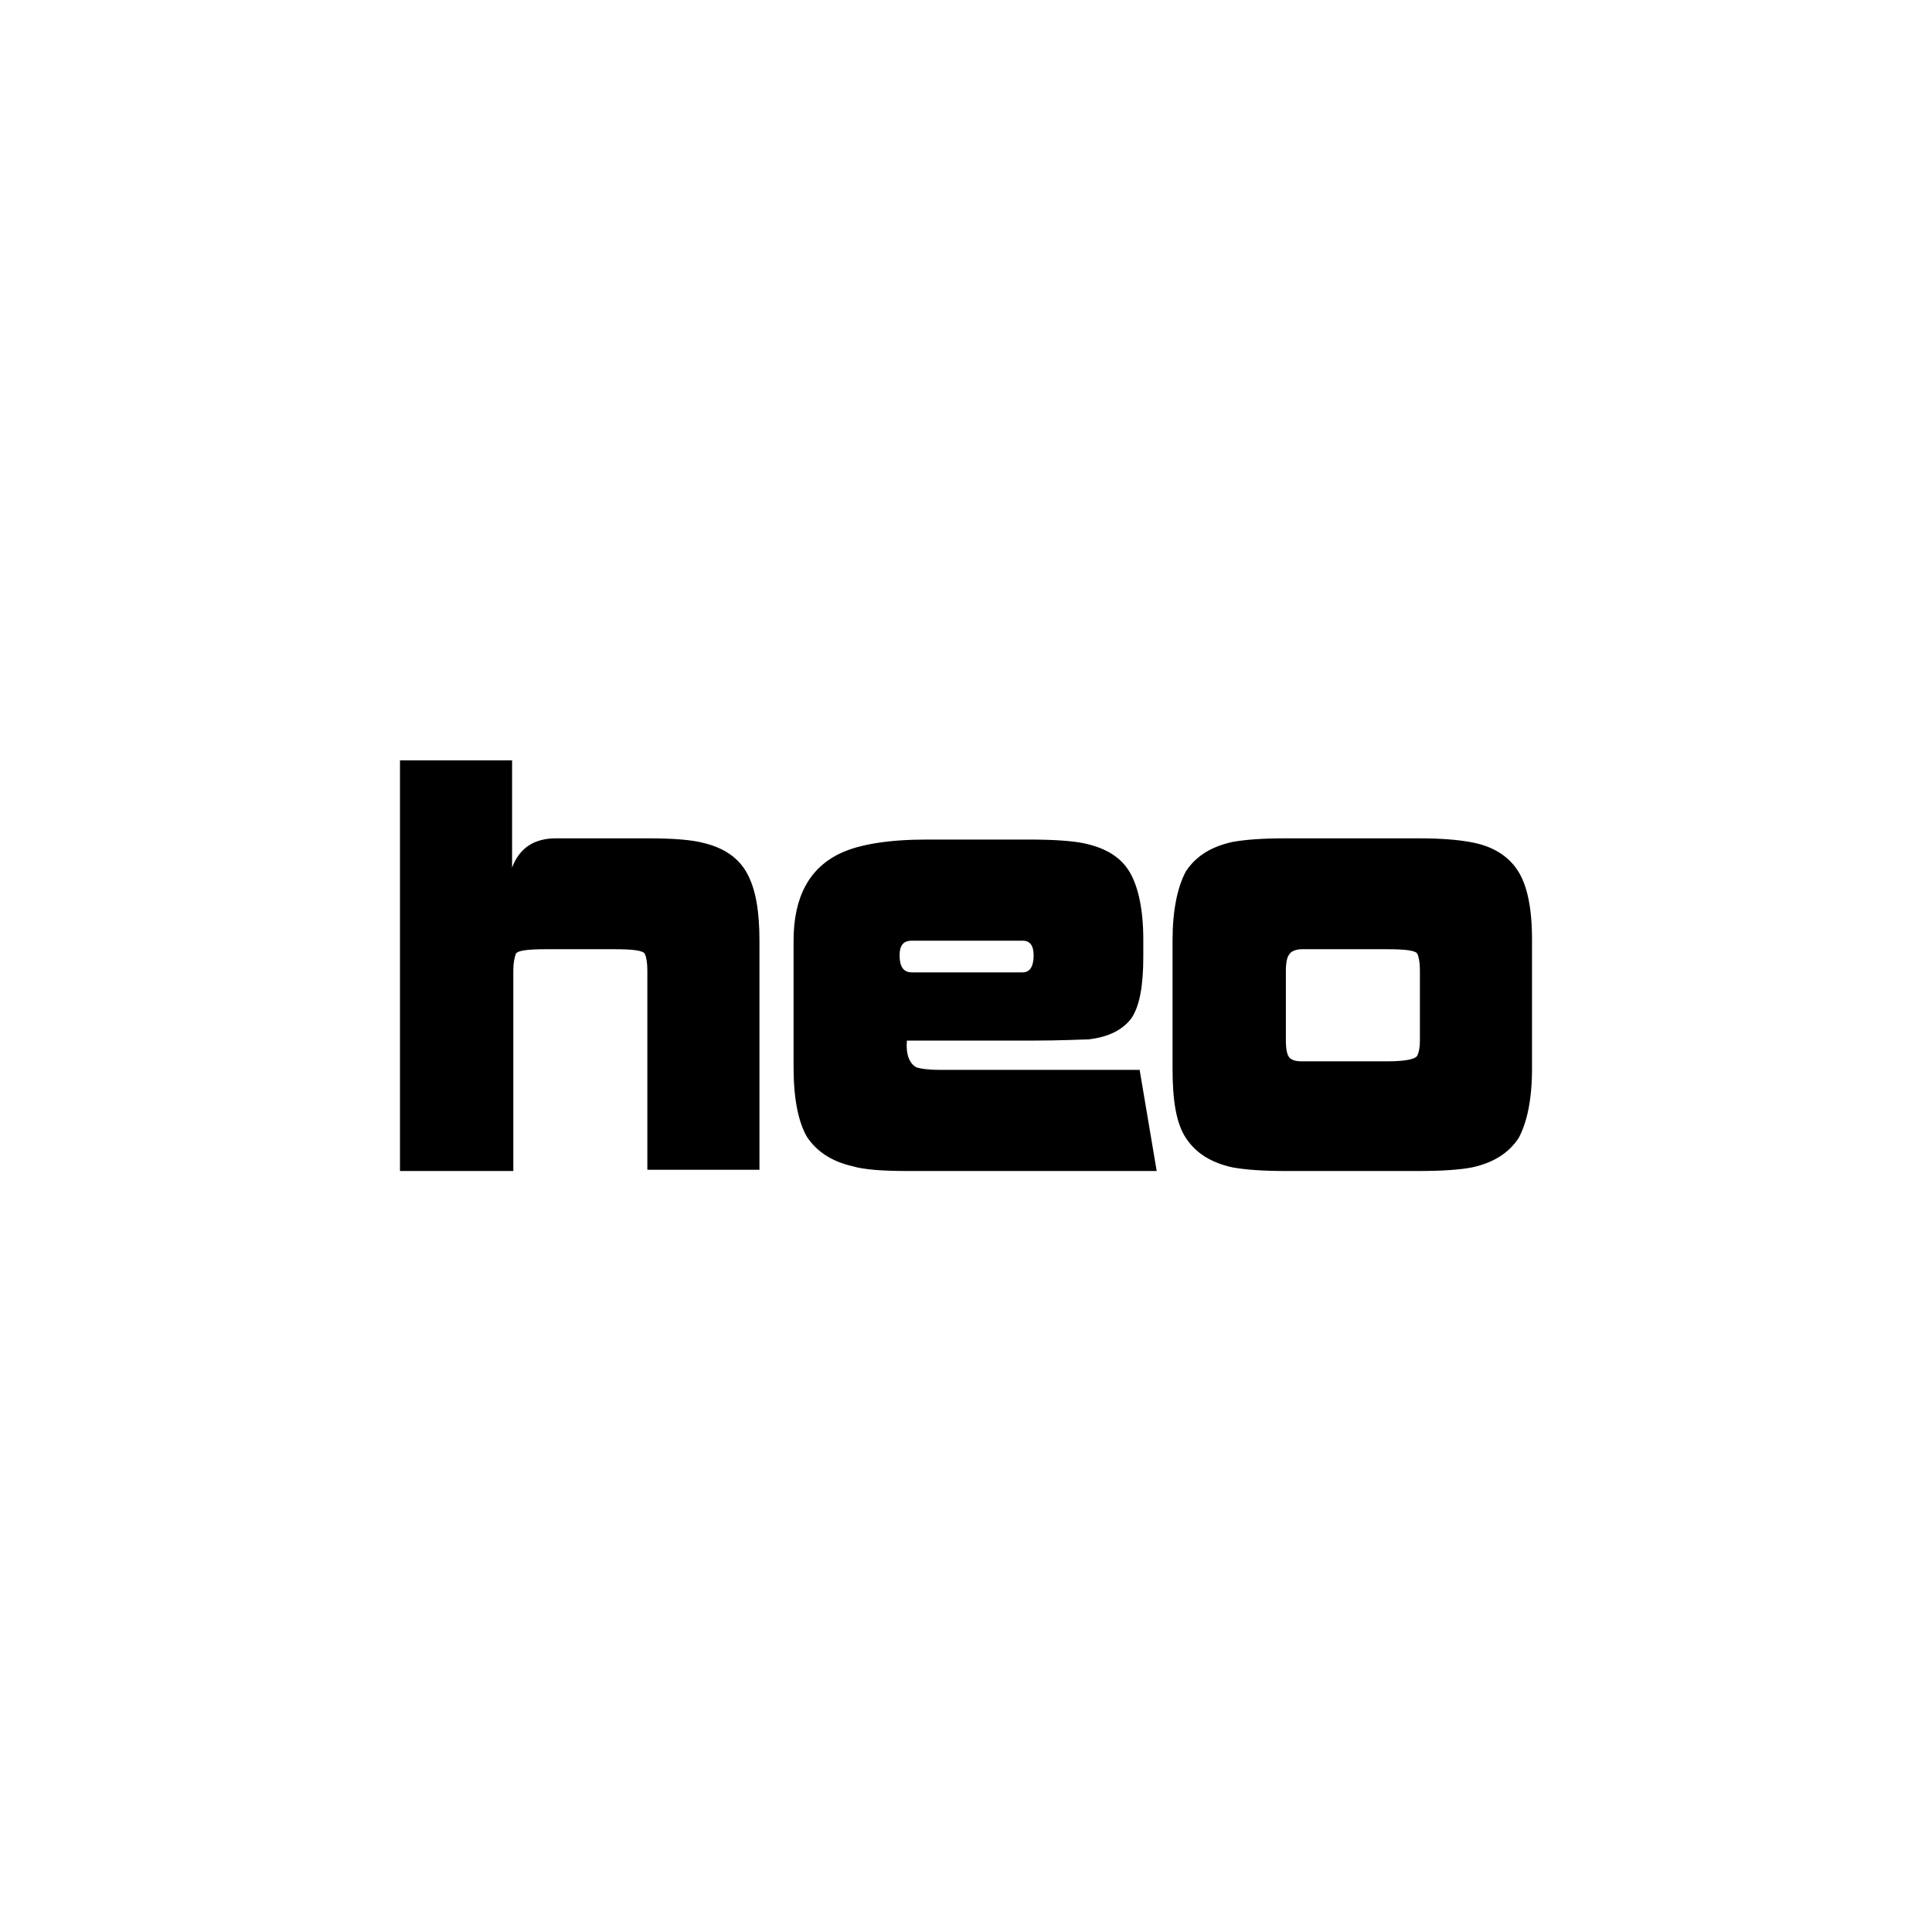 <svg width="1024" height="1024" viewBox="0 0 1024 1024" fill="none" xmlns="http://www.w3.org/2000/svg">
<path d="M0 0H1024V1024H0V0Z" fill="white"/>
<path d="M402.527 620.008H343.109V514.087C343.109 510.212 342.463 506.983 341.817 505.691C341.171 503.754 335.358 503.108 325.671 503.108H289.503C279.815 503.108 274.002 503.754 273.356 505.691C272.71 507.629 272.065 510.212 272.065 514.087V620.653H212V403H271.419V459.835C275.294 449.502 283.044 444.335 294.67 444.335H343.109C356.026 444.335 366.36 444.981 373.464 446.918C383.798 449.502 391.548 454.668 396.069 463.065C400.59 471.461 402.527 483.086 402.527 498.587V620.008Z" fill="black"/>
<path d="M542.032 515.379C545.907 515.379 547.845 512.15 547.845 506.337C547.845 501.17 545.907 498.587 542.032 498.587H483.259C478.738 498.587 476.801 501.17 476.801 506.337C476.801 512.15 478.738 515.379 483.259 515.379H542.032ZM605.972 506.983C605.972 522.483 604.034 533.463 599.513 539.921C594.992 545.734 587.888 549.609 576.908 550.901C573.679 550.901 563.345 551.547 545.907 551.547H480.676C480.03 558.651 481.968 563.818 485.843 565.756C487.78 566.402 491.655 567.047 498.114 567.047H604.034L613.076 620.653H480.676C468.405 620.653 458.071 620.008 451.612 618.07C440.633 615.487 432.883 610.32 427.716 602.569C423.195 594.819 420.611 582.548 420.611 565.756V498.587C420.611 475.336 429.007 459.835 445.8 452.085C455.488 447.564 470.988 444.981 491.01 444.981H545.261C558.179 444.981 567.866 445.627 574.325 446.918C586.596 449.502 594.347 454.668 598.868 462.419C603.389 470.169 605.972 482.44 605.972 497.941V506.983Z" fill="black"/>
<path d="M752.581 551.547V514.087C752.581 510.212 751.935 506.983 751.29 505.691C750.644 503.754 744.831 503.108 735.143 503.108H689.933C686.704 503.108 684.121 504.399 683.475 505.691C682.183 506.983 681.537 510.212 681.537 514.733V551.547C681.537 556.068 682.183 559.297 683.475 560.589C684.766 561.881 686.704 562.526 689.933 562.526H735.143C745.477 562.526 750.644 561.235 751.29 559.297C751.935 558.006 752.581 555.422 752.581 551.547ZM812 566.402C812 582.548 809.417 594.819 804.896 603.215C799.729 610.966 791.978 616.133 780.353 618.716C773.894 620.008 764.207 620.654 751.935 620.654H681.537C669.266 620.654 660.224 620.008 653.12 618.716C641.494 616.133 633.744 610.966 628.577 603.215C623.41 595.465 621.473 583.194 621.473 566.402V498.587C621.473 482.44 624.056 470.169 628.577 461.773C633.744 454.023 641.494 448.856 653.12 446.272C660.224 444.981 669.266 444.335 681.537 444.335H751.935C762.915 444.335 771.957 444.981 779.061 446.272C790.687 448.21 799.083 453.377 804.25 461.127C809.417 468.877 812 481.149 812 497.941V566.402Z" fill="black"/>
</svg>
